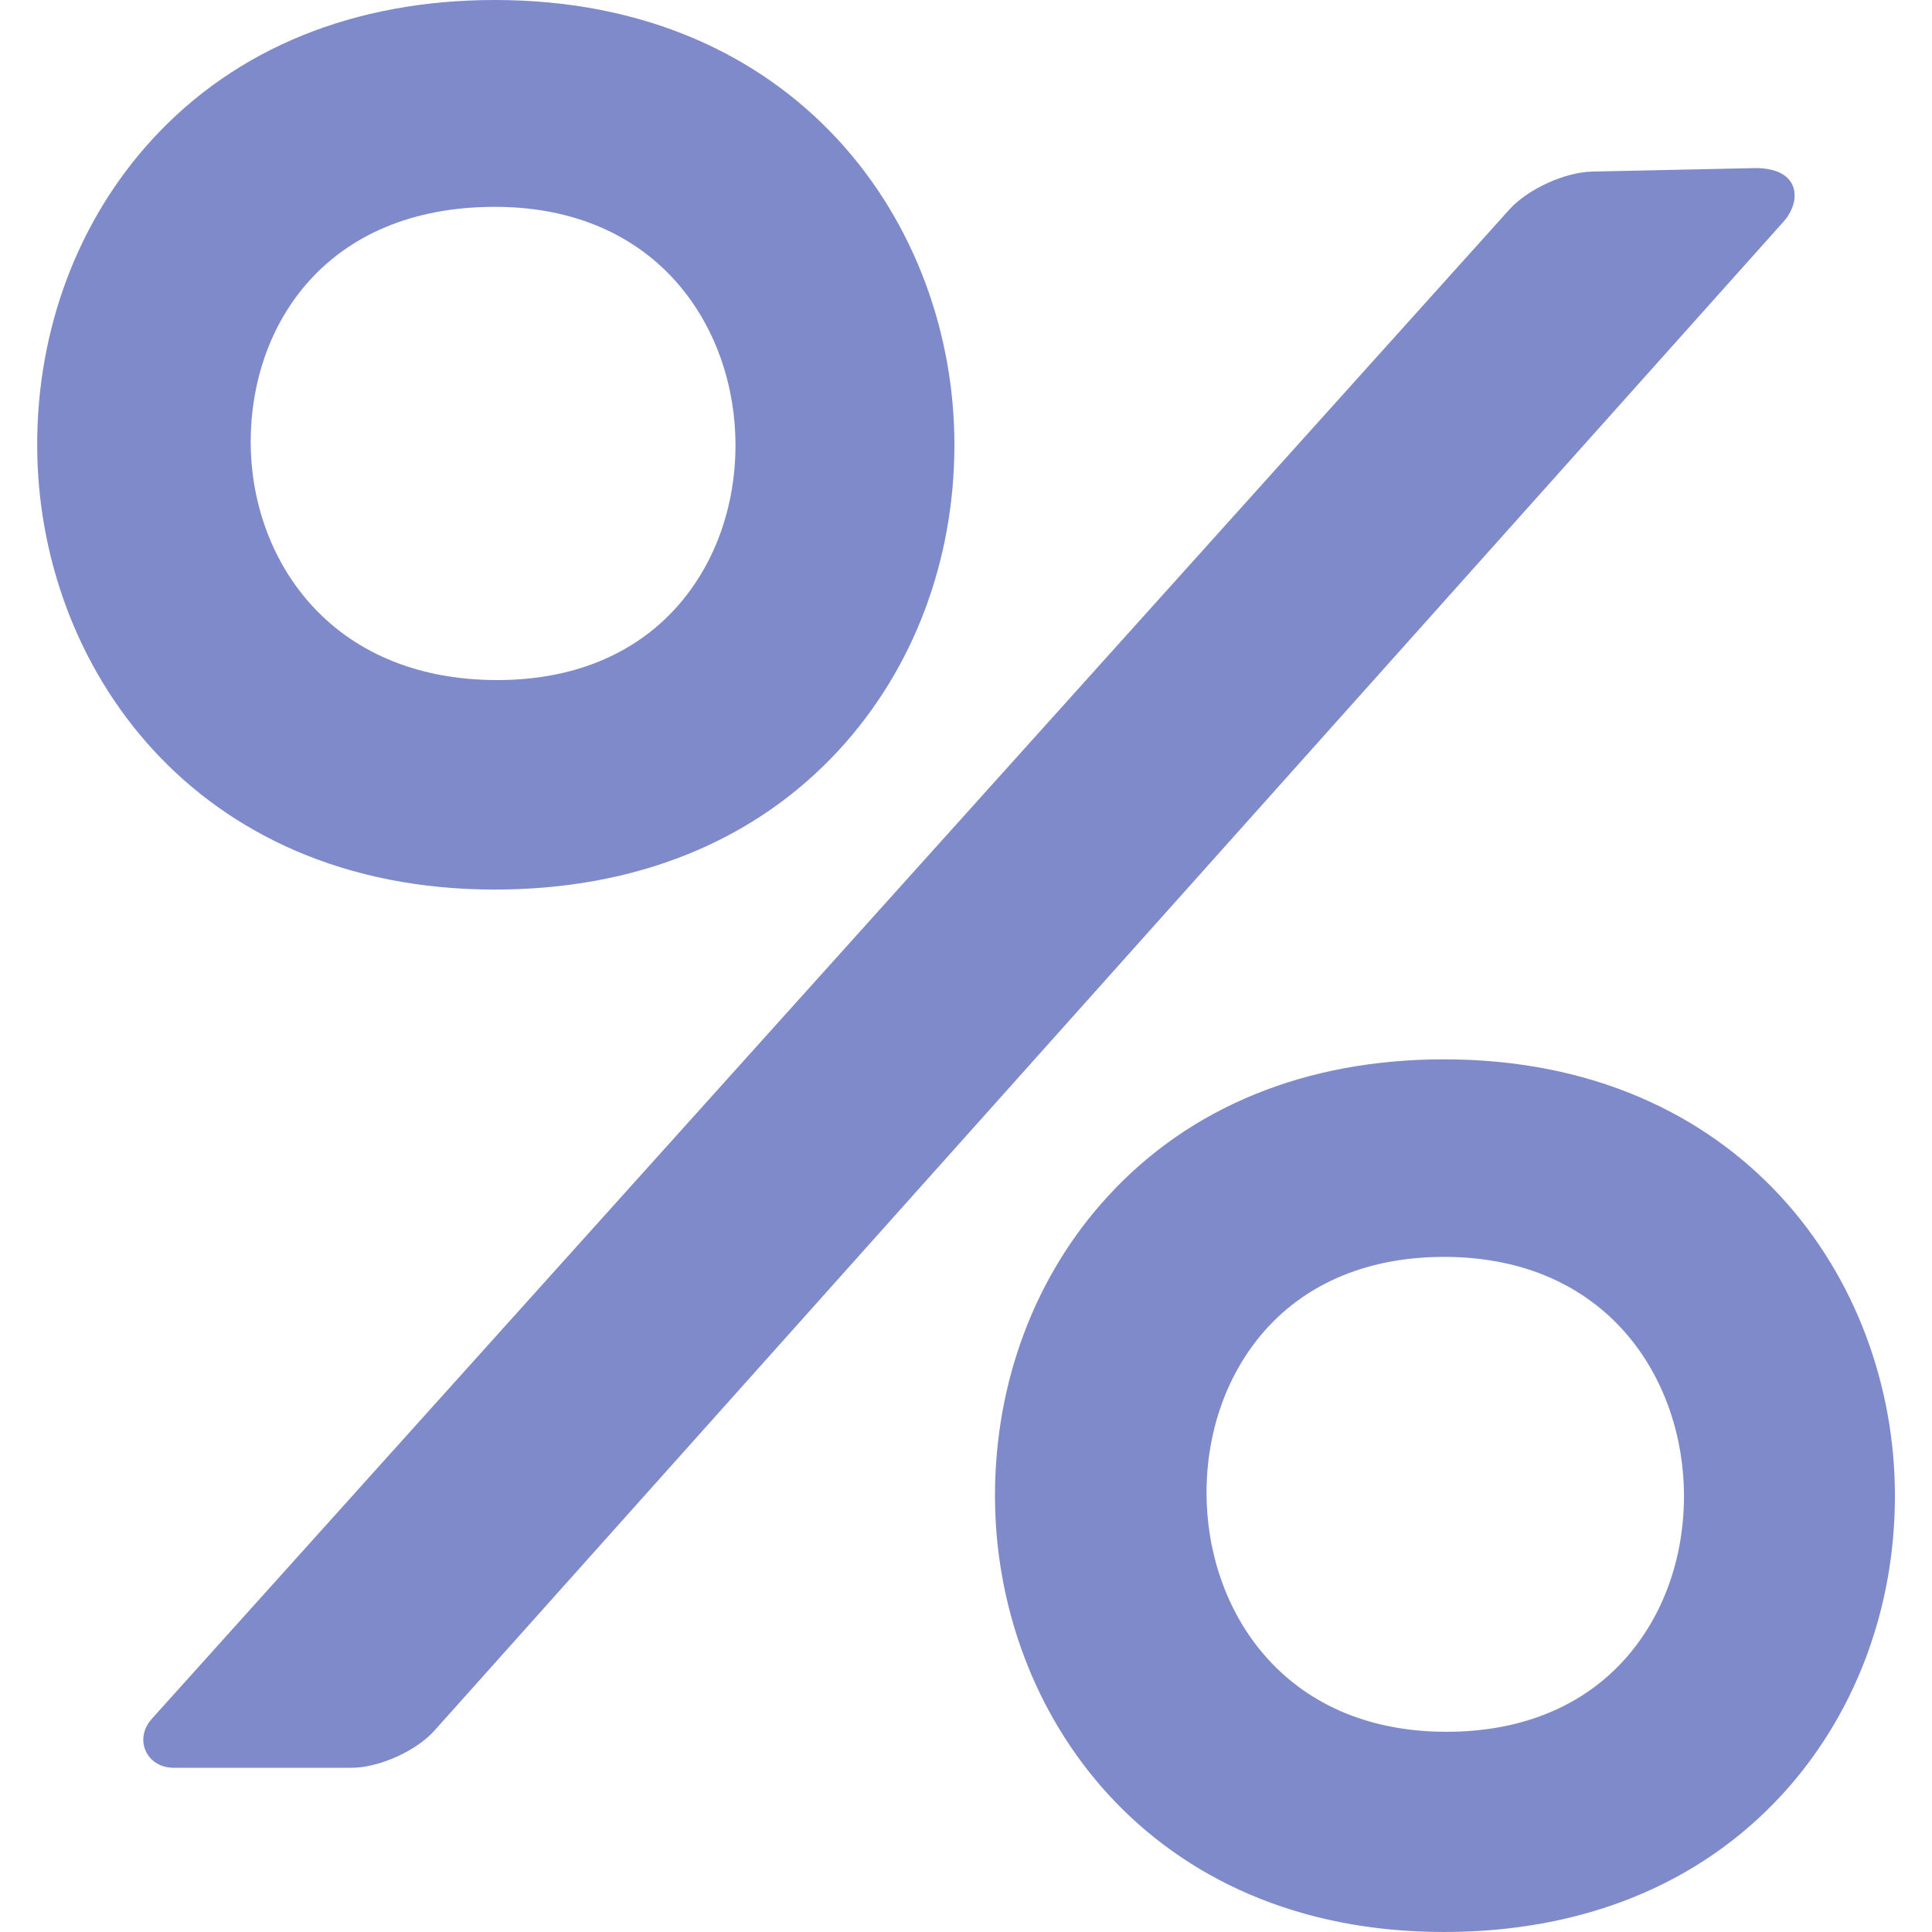 <svg width="16" height="16" viewBox="0 0 16 16" fill="none" xmlns="http://www.w3.org/2000/svg">
<path d="M6.947 6.212C7.564 5.543 7.904 4.645 7.904 3.683C7.904 1.853 6.597 0 4.098 0C2.935 0 1.953 0.399 1.26 1.155C0.646 1.825 0.308 2.723 0.308 3.683C0.308 5.514 1.609 7.367 4.098 7.367C5.265 7.367 6.251 6.968 6.947 6.212ZM4.098 1.713C5.467 1.713 6.091 2.735 6.091 3.685C6.091 4.201 5.917 4.68 5.601 5.031C5.248 5.424 4.736 5.632 4.12 5.632C2.716 5.632 2.076 4.61 2.076 3.66C2.076 2.691 2.701 1.713 4.098 1.713Z" fill="#7E8ACA"/>
<path d="M13.187 1.421C12.961 1.425 12.652 1.566 12.5 1.735L1.257 14.235C1.106 14.403 1.213 14.64 1.439 14.64H2.911C3.137 14.64 3.446 14.502 3.597 14.333L14.771 1.835C14.922 1.666 14.912 1.392 14.538 1.392L13.187 1.421Z" fill="#7E8ACA"/>
<path d="M11.958 8.773C10.818 8.773 9.855 9.165 9.175 9.907C8.572 10.563 8.24 11.444 8.24 12.387C8.24 14.182 9.517 16 11.958 16C13.104 16 14.07 15.608 14.754 14.867C15.359 14.21 15.693 13.33 15.693 12.387C15.693 10.591 14.41 8.773 11.958 8.773ZM11.98 14.342C10.614 14.342 9.992 13.316 9.992 12.364C9.992 11.845 10.166 11.365 10.481 11.012C10.833 10.618 11.344 10.409 11.958 10.409C13.324 10.409 13.946 11.435 13.946 12.388C13.946 12.907 13.773 13.387 13.457 13.74C13.105 14.134 12.594 14.342 11.98 14.342Z" fill="#7E8ACA"/>
</svg>
